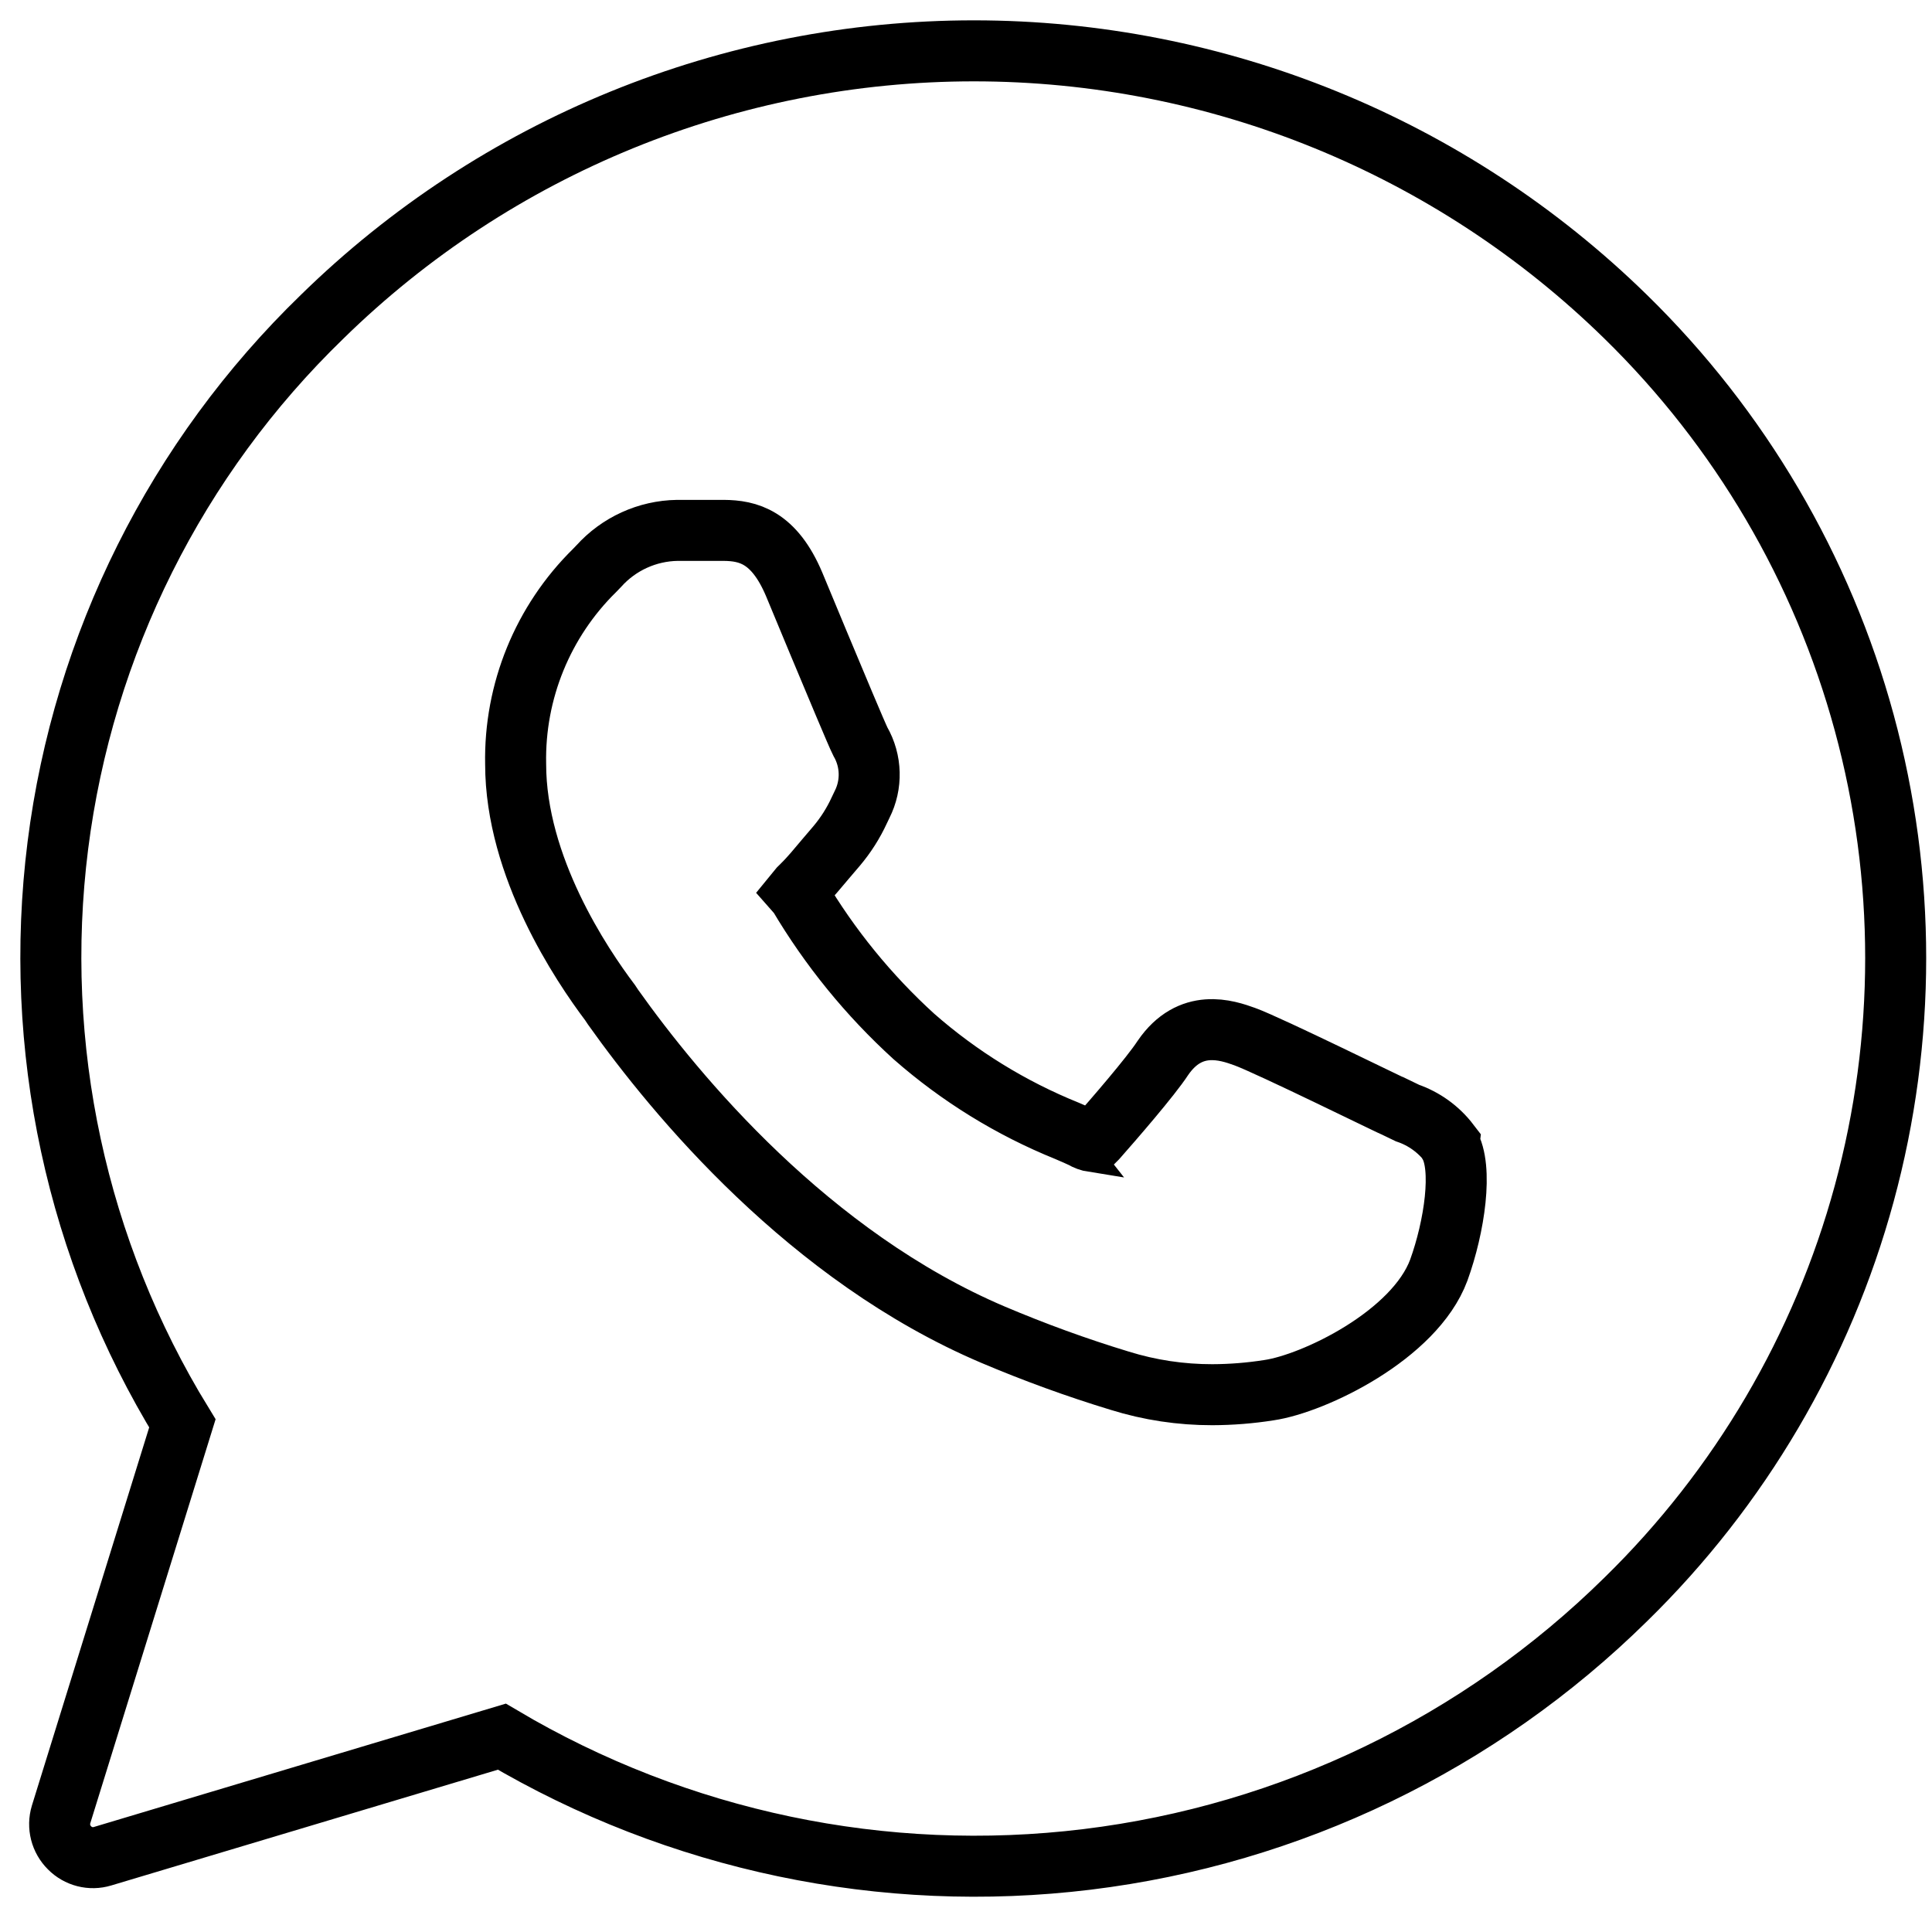 <?xml version="1.0" encoding="UTF-8"?> <svg xmlns="http://www.w3.org/2000/svg" width="38" height="38" viewBox="0 0 38 38" fill="none"><path d="M28.502 22.482C28.293 22.209 28.008 22.004 27.682 21.892L27.452 21.781C27.429 21.781 24.954 20.559 24.482 20.389C24.133 20.263 23.413 20.018 22.872 20.809C22.63 21.18 21.899 22.022 21.561 22.405C21.532 22.438 21.509 22.453 21.509 22.457C21.433 22.445 21.36 22.419 21.294 22.379C21.219 22.342 21.112 22.297 20.985 22.242C19.884 21.797 18.867 21.169 17.975 20.386C17.085 19.576 16.321 18.637 15.708 17.602L15.656 17.543C15.693 17.497 15.735 17.453 15.778 17.413C15.927 17.269 16.086 17.075 16.239 16.893L16.454 16.641C16.634 16.428 16.784 16.192 16.9 15.94L16.955 15.825C17.154 15.433 17.142 14.967 16.922 14.585C16.855 14.456 16.414 13.398 16.091 12.626L15.62 11.493C15.223 10.554 14.71 10.436 14.235 10.432H14.172H13.322C12.731 10.441 12.17 10.697 11.775 11.137L11.697 11.218C10.677 12.22 10.114 13.598 10.142 15.027C10.142 17.053 11.441 18.98 11.998 19.719L12.06 19.812C13.3 21.556 15.917 24.715 19.532 26.252C20.346 26.597 21.177 26.9 22.023 27.157C22.613 27.341 23.228 27.433 23.845 27.432C24.218 27.431 24.591 27.401 24.959 27.343C25.846 27.213 27.824 26.262 28.299 24.982C28.608 24.128 28.782 22.966 28.5 22.499L28.502 22.482Z" stroke="black" stroke-width="1.2" stroke-miterlimit="10"></path><path d="M6.337 6.229C3.471 9.004 1.638 12.672 1.138 16.63C0.639 20.587 1.502 24.596 3.587 27.996L1.201 35.689C1.131 35.922 1.195 36.173 1.367 36.344C1.536 36.516 1.787 36.58 2.016 36.51L9.871 34.158C13.337 36.211 17.384 37.06 21.382 36.572C25.38 36.084 29.104 34.287 31.974 31.461C34.221 29.265 35.842 26.508 36.667 23.476C37.492 20.444 37.492 17.246 36.667 14.214C35.842 11.182 34.221 8.426 31.974 6.229C28.549 2.877 23.948 1 19.155 1C14.363 1 9.761 2.876 6.337 6.229Z" stroke="black" stroke-width="1.2" stroke-miterlimit="10"></path></svg> 